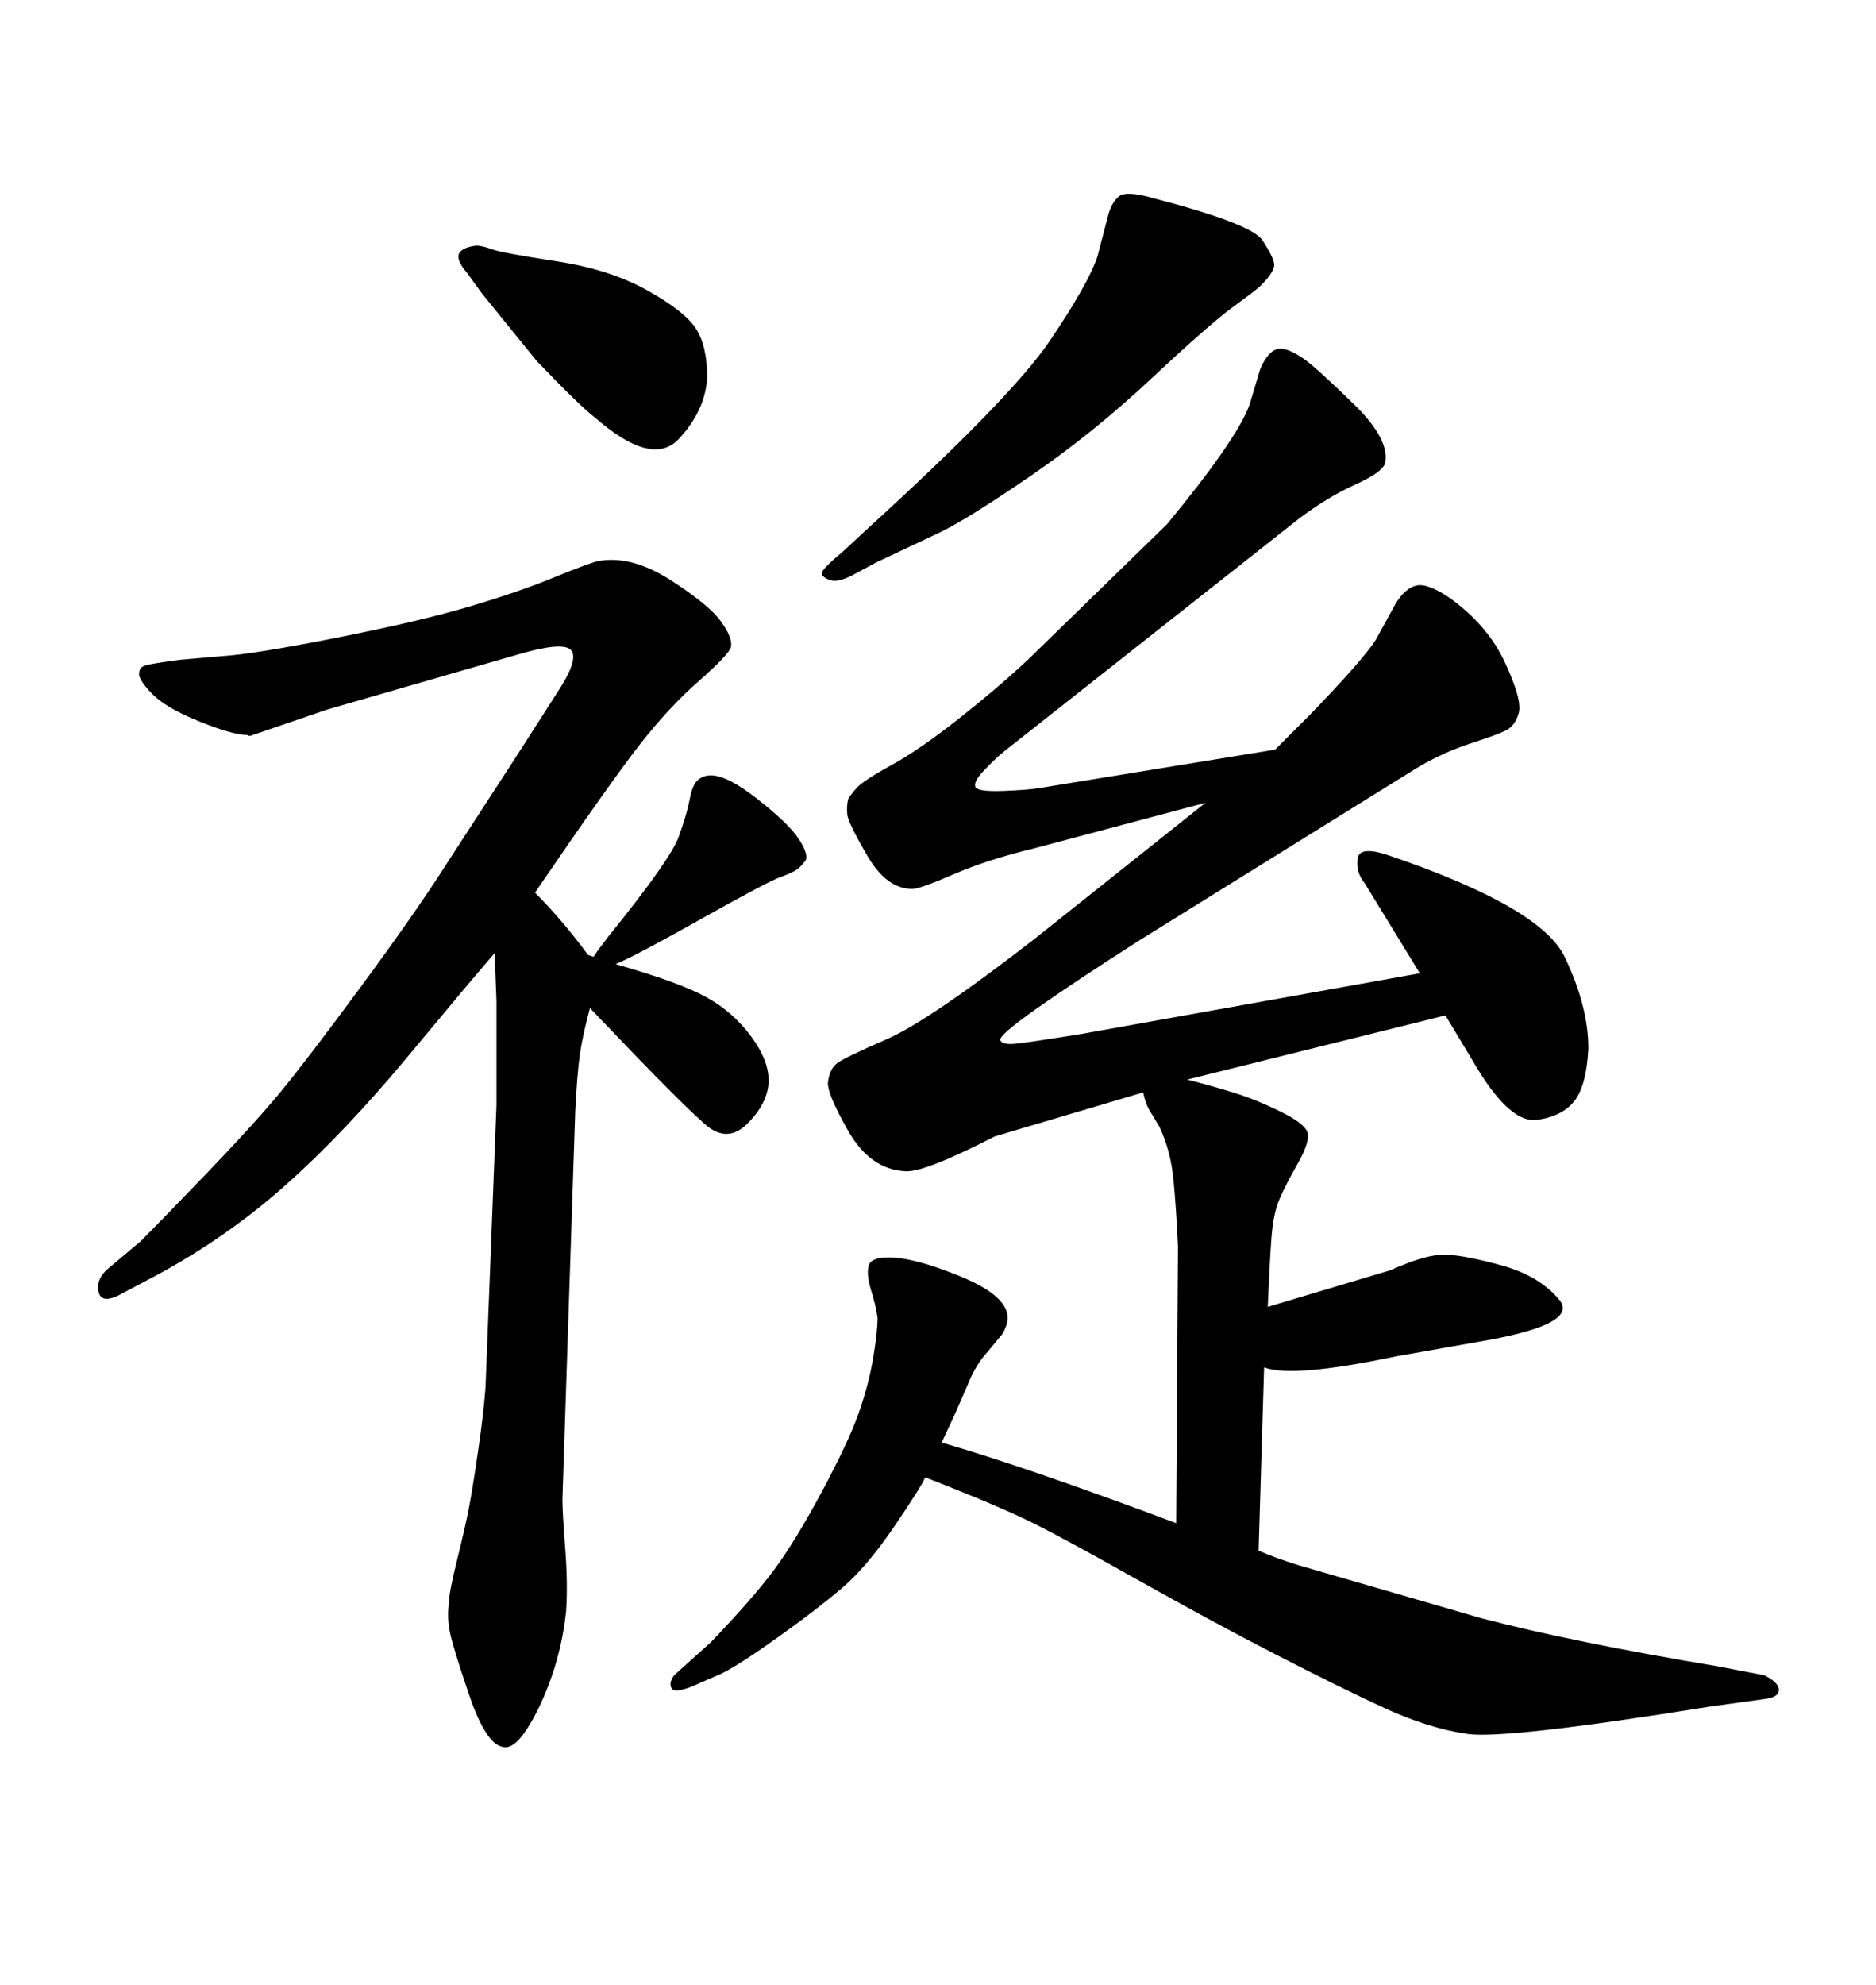 <svg xmlns="http://www.w3.org/2000/svg" xmlns:xlink="http://www.w3.org/1999/xlink" width="300" height="317.285"><path d="M202.15 218.55L202.15 218.55L201.27 247.85Q203.91 249.02 207.71 250.20L207.71 250.20L237.01 258.69Q251.66 262.50 274.51 266.31L274.51 266.31L282.13 267.77Q284.47 268.95 284.47 270.12Q284.47 271.29 282.13 271.58L282.13 271.58L273.63 272.75Q240.82 278.03 234.67 277.15Q228.52 276.27 221.48 273.05Q214.45 269.82 204.20 264.55Q193.95 259.28 182.23 252.69Q170.51 246.09 165.23 243.46Q159.96 240.82 147.95 236.13L147.95 236.13Q147.36 237.60 142.97 244.04Q138.57 250.49 134.62 253.86Q130.66 257.23 124.51 261.62Q118.36 266.02 115.43 267.48L115.43 267.48L110.74 269.53Q107.81 270.70 107.37 269.82Q106.93 268.95 107.81 267.77L107.81 267.77L113.67 262.50Q120.41 255.47 123.78 250.93Q127.15 246.39 131.40 238.48Q135.64 230.57 137.26 226.03Q138.87 221.48 139.60 217.24Q140.33 212.99 140.33 210.64L140.33 210.64Q140.04 208.59 139.31 206.25Q138.57 203.91 138.87 202.44Q139.16 200.98 142.09 200.98L142.09 200.98Q146.19 200.98 153.66 204.05Q161.13 207.13 161.13 210.64L161.13 210.64Q161.13 211.82 160.25 213.28L160.25 213.28L157.32 216.80Q155.86 218.55 154.69 221.48L154.69 221.48L152.64 226.17L150.59 230.57Q164.65 234.67 188.09 243.46L188.09 243.46L188.38 199.22Q188.09 193.07 187.65 188.53Q187.21 183.98 185.45 180.18L185.45 180.18L183.69 177.25Q183.11 176.07 182.81 174.61L182.81 174.61L159.08 181.64Q147.66 187.50 144.73 187.21L144.73 187.21Q139.16 186.91 135.64 180.76Q132.13 174.61 132.42 172.85L132.42 172.85Q132.71 170.80 133.89 169.92Q135.06 169.04 141.80 166.11Q148.54 163.18 165.53 150L165.53 150L192.77 128.32L165.23 135.64Q157.91 137.40 152.49 139.75Q147.07 142.09 145.90 142.09L145.90 142.09Q141.80 142.09 138.72 136.82Q135.64 131.54 135.50 130.22Q135.35 128.91 135.64 127.73L135.64 127.73Q135.94 127.15 136.96 125.98Q137.99 124.80 142.53 122.31Q147.07 119.82 153.37 114.84Q159.67 109.86 164.36 105.47L164.36 105.47L186.62 83.79Q197.75 70.31 199.80 64.75L199.80 64.75L201.56 58.89Q202.73 56.25 204.20 55.81Q205.66 55.37 208.59 57.42L208.59 57.42Q210.64 58.89 216.50 64.60Q222.36 70.31 221.48 74.12L221.48 74.12Q220.90 75.59 216.65 77.49Q212.40 79.39 207.71 82.91L207.71 82.91L160.55 120.12Q158.79 121.58 157.18 123.34Q155.57 125.10 156.01 125.83Q156.45 126.56 160.40 126.42Q164.36 126.27 166.11 125.98L166.11 125.98L203.91 119.82L209.47 114.26Q217.97 105.47 220.02 102.25L220.02 102.25L223.24 96.39Q224.71 94.04 226.46 93.60Q228.22 93.16 231.74 95.51L231.74 95.51Q237.89 99.90 240.67 105.91Q243.46 111.91 242.87 113.96L242.87 113.96Q242.29 116.02 240.82 116.75Q239.36 117.48 235.25 118.80Q231.15 120.12 227.05 122.46L227.05 122.46L182.23 150.29Q171.68 157.03 165.67 161.28Q159.67 165.53 159.96 166.26Q160.25 166.99 162.16 166.85Q164.06 166.70 173.14 165.23L173.14 165.23L227.05 155.57L218.26 141.21Q216.80 139.45 217.09 137.26Q217.38 135.06 222.36 136.82L222.36 136.82Q246.39 145.02 250.20 152.93Q254.00 160.84 254.00 167.58L254.00 167.58Q253.71 173.44 251.81 175.93Q249.90 178.42 245.80 179.00Q241.70 179.59 236.43 171.09L236.43 171.09L231.15 162.30L189.84 172.56Q193.36 173.44 197.17 174.61Q200.98 175.78 205.08 177.83Q209.18 179.88 209.18 181.49Q209.18 183.11 207.42 186.18Q205.66 189.26 204.64 191.60Q203.61 193.95 203.32 197.90Q203.03 201.86 202.73 208.89L202.73 208.89L222.36 203.03Q228.22 200.39 231.30 200.54Q234.38 200.68 240.23 202.29Q246.09 203.91 249.32 207.71Q252.54 211.52 238.18 214.16L238.18 214.16L223.24 216.80Q206.54 220.31 202.15 218.55ZM140.04 89.94L140.04 89.94L136.23 91.99Q133.89 93.16 132.71 92.72Q131.54 92.29 131.40 91.70Q131.25 91.11 134.77 88.18L134.77 88.18L138.87 84.38Q161.72 63.57 167.87 54.49Q174.02 45.41 175.49 41.02L175.49 41.02L177.25 34.28Q177.83 32.23 179.00 31.35Q180.18 30.47 184.28 31.64L184.28 31.64Q200.10 35.74 201.86 38.38Q203.61 41.02 203.76 42.19Q203.91 43.36 201.56 45.70L201.56 45.70Q200.98 46.29 197.17 49.07Q193.36 51.86 184.13 60.50Q174.90 69.14 165.09 75.88Q155.27 82.62 150.59 84.96L150.59 84.96L140.04 89.94ZM77.05 46.88L77.05 46.88L74.71 43.65Q72.95 41.60 73.39 40.58Q73.83 39.55 76.17 39.26L76.17 39.26Q77.05 39.26 78.66 39.84Q80.27 40.43 88.92 41.75Q97.56 43.07 103.56 46.44Q109.57 49.80 111.33 52.59Q113.09 55.37 113.09 60.35L113.09 60.35Q112.79 65.63 108.54 70.17Q104.30 74.71 95.21 66.80L95.21 66.80Q92.87 65.04 85.84 57.71L85.84 57.71L77.05 46.88ZM79.10 152.34L79.10 152.34Q75.29 156.74 65.19 168.90Q55.08 181.05 45.70 189.40Q36.33 197.75 24.90 203.91L24.90 203.91L19.92 206.54Q16.41 208.59 15.82 206.69Q15.23 204.79 16.99 203.03L16.99 203.03L22.56 198.34Q24.90 196.00 32.67 187.94Q40.43 179.88 44.68 174.76Q48.93 169.63 57.57 157.91Q66.21 146.19 70.90 138.87L70.90 138.87L82.32 121.29L89.65 109.86Q92.58 105.18 91.26 103.86Q89.94 102.54 82.91 104.59L82.91 104.59L52.44 113.38L40.43 117.48Q39.84 117.77 39.55 117.48L39.55 117.48Q37.21 117.48 31.79 115.28Q26.37 113.09 24.17 110.74Q21.97 108.40 22.27 107.52L22.27 107.52Q22.27 106.64 23.29 106.35Q24.32 106.05 28.71 105.47L28.71 105.47L35.45 104.88Q40.43 104.59 53.76 101.95Q67.09 99.32 75 96.97Q82.91 94.63 88.62 92.29Q94.34 89.94 95.80 89.65L95.80 89.65Q101.07 88.77 107.23 92.72Q113.38 96.68 115.28 99.32Q117.19 101.95 116.89 103.42L116.89 103.42Q116.60 104.59 111.77 108.84Q106.93 113.09 102.25 119.09Q97.56 125.10 85.55 142.68L85.55 142.68Q89.94 147.07 94.04 152.64L94.04 152.64L94.92 152.93L95.51 152.05L97.27 149.71Q107.23 137.40 108.54 133.74Q109.86 130.08 110.30 127.73Q110.74 125.39 111.62 124.66Q112.50 123.93 113.67 123.93L113.67 123.93Q116.31 123.93 121.14 127.73Q125.98 131.54 127.59 133.89Q129.20 136.23 128.91 137.40L128.91 137.40Q128.32 138.28 127.59 138.87Q126.86 139.45 124.80 140.19Q122.75 140.92 112.06 146.92Q101.37 152.93 98.44 154.10L98.44 154.10Q108.69 157.03 112.94 159.38Q117.19 161.72 120.12 165.67Q123.05 169.63 122.90 173.00Q122.75 176.37 119.53 179.59Q116.31 182.81 112.79 179.74Q109.28 176.66 101.37 168.46L101.37 168.46L94.34 161.13Q93.16 165.53 92.72 168.60Q92.29 171.68 91.99 177.54L91.99 177.54L89.94 239.65Q89.94 241.70 90.38 247.41Q90.82 253.13 90.53 257.52L90.53 257.52Q89.94 263.09 88.18 268.07Q86.43 273.05 84.23 276.42Q82.03 279.79 80.27 279.20L80.27 279.20Q77.64 278.61 75 270.85Q72.36 263.09 71.92 260.74Q71.48 258.40 71.78 256.35L71.78 256.35Q71.78 254.59 73.10 249.32Q74.41 244.04 75 240.97Q75.59 237.89 76.46 231.88Q77.34 225.88 77.64 221.78L77.64 221.78L79.39 176.66Q79.39 174.02 79.39 167.29Q79.39 160.55 79.39 159.96L79.39 159.96L79.10 152.34Z"/></svg>

